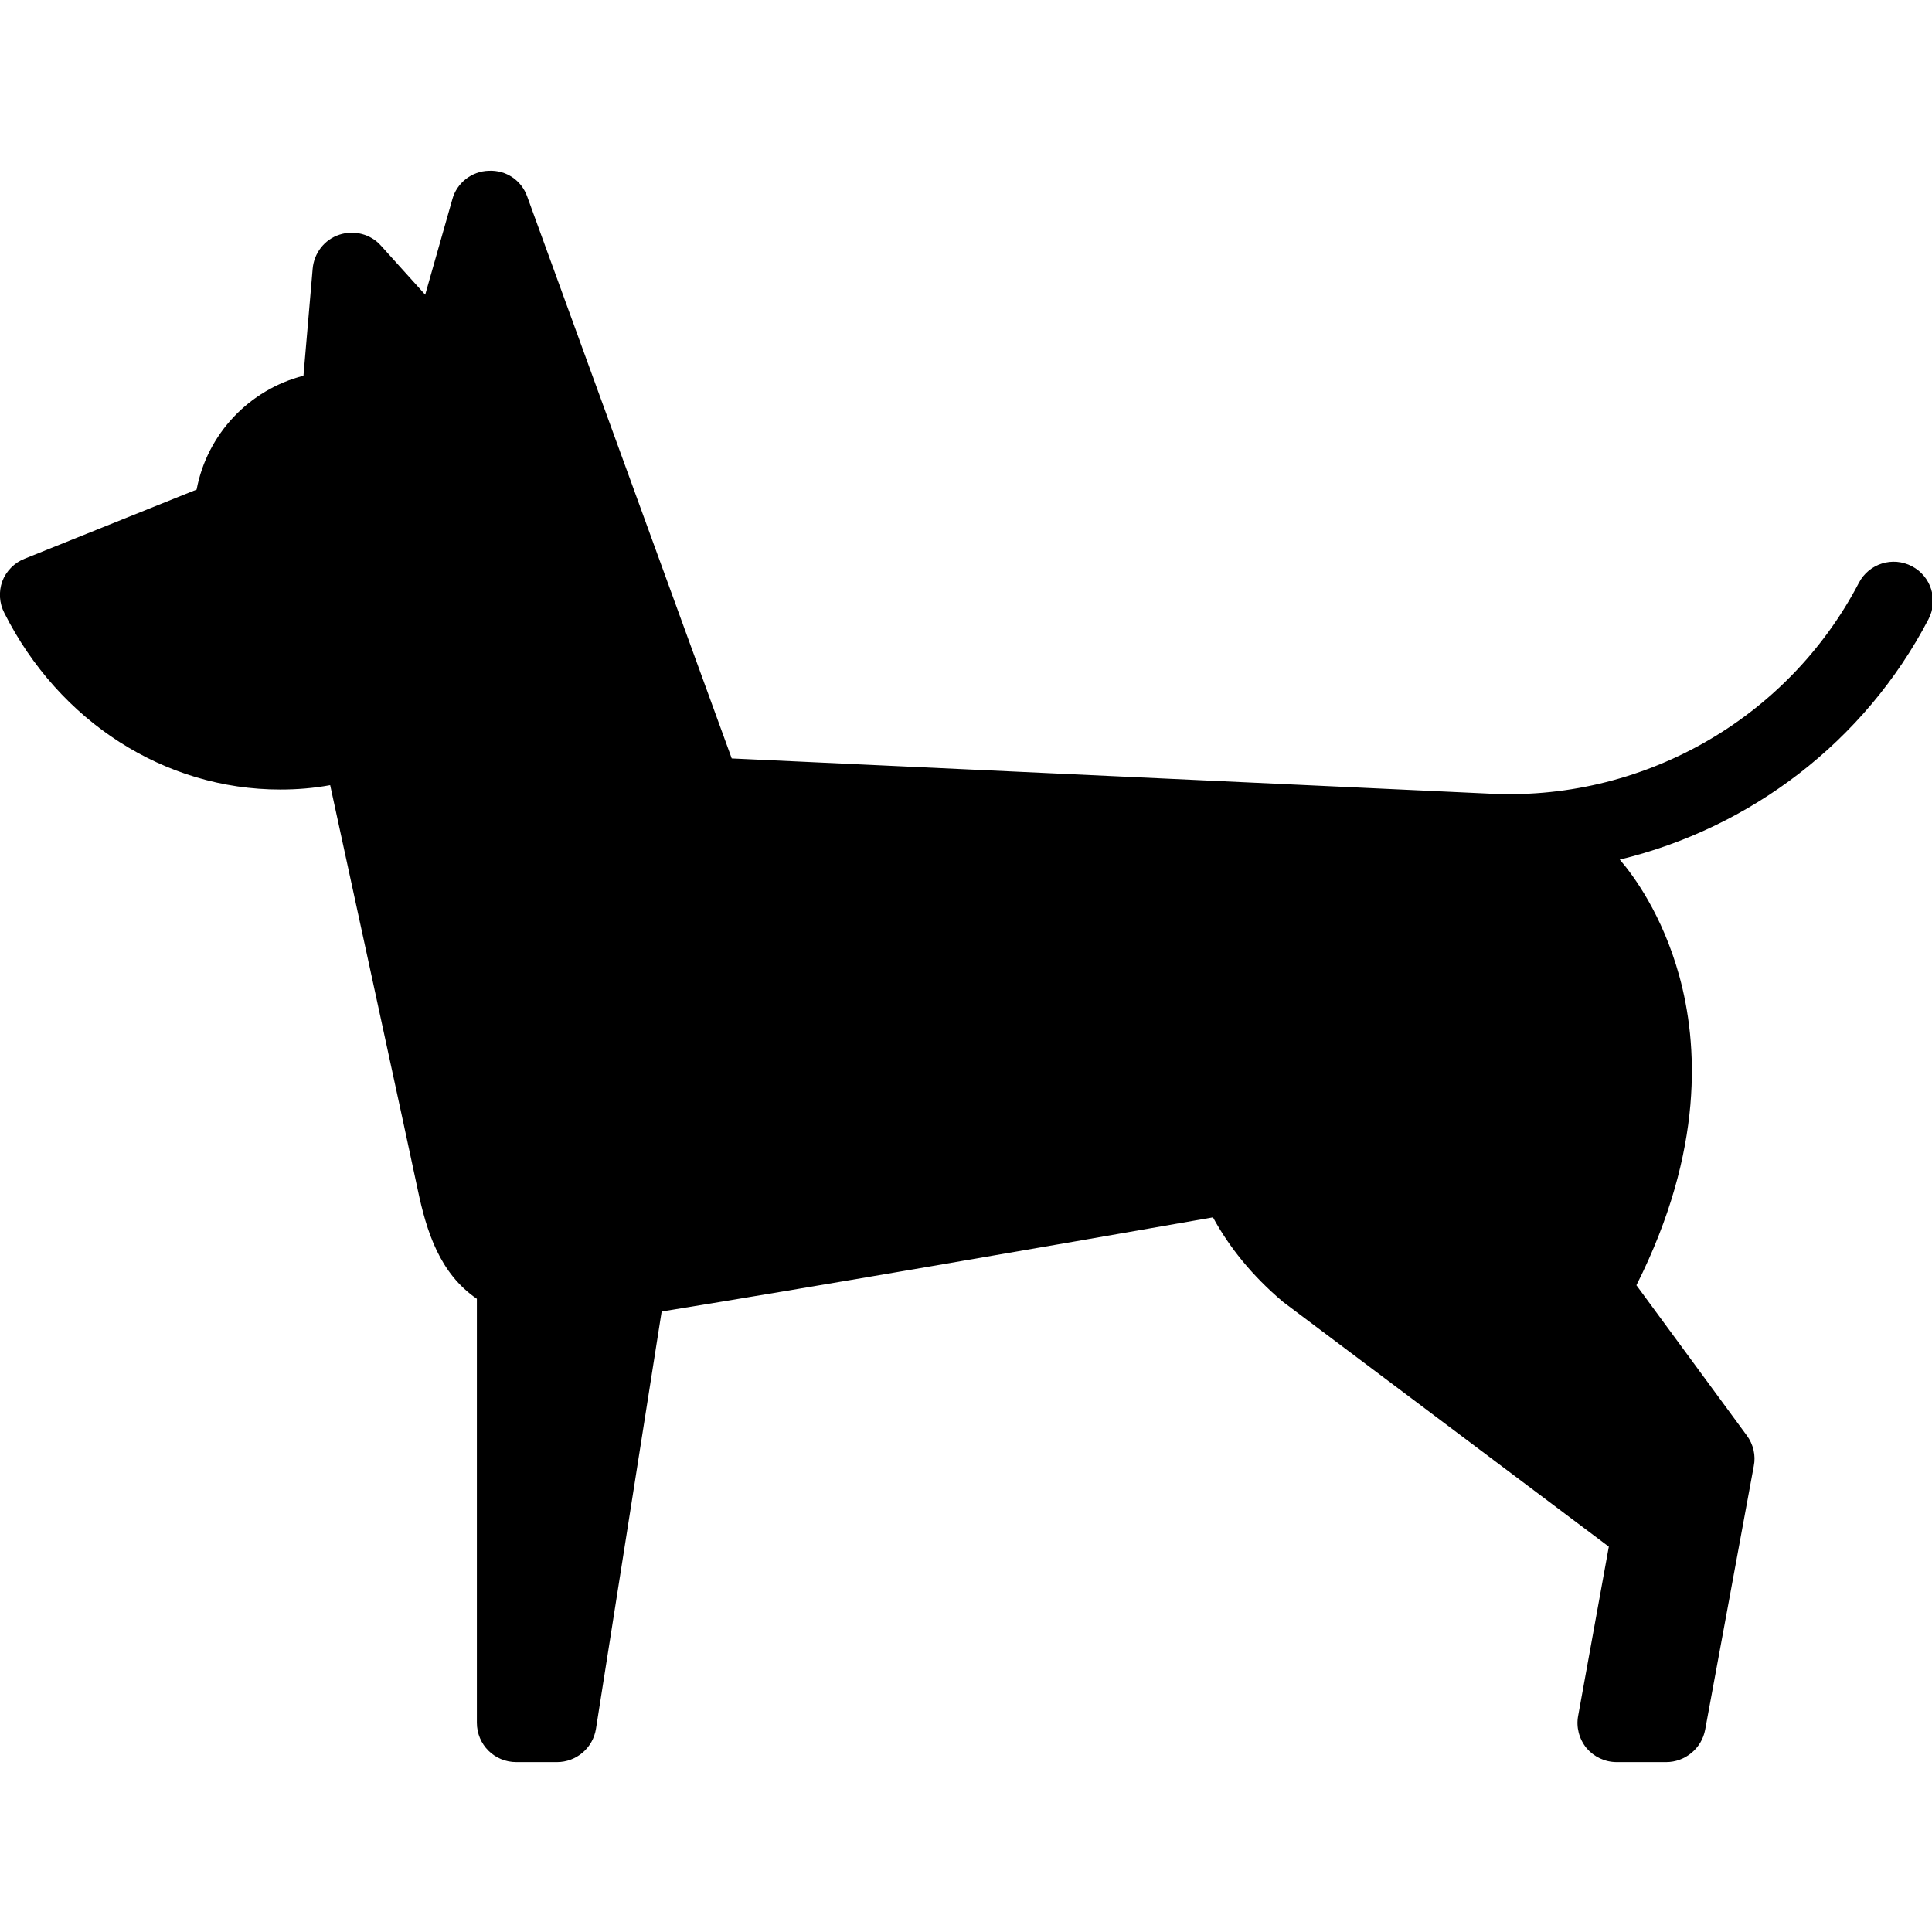 <?xml version="1.0" encoding="utf-8"?>
<!-- Generator: Adobe Illustrator 25.0.0, SVG Export Plug-In . SVG Version: 6.00 Build 0)  -->
<svg version="1.1" id="Capa_1" xmlns="http://www.w3.org/2000/svg" xmlns:xlink="http://www.w3.org/1999/xlink" x="0px" y="0px"
	 viewBox="0 0 441.2 441.2" style="enable-background:new 0 0 441.2 441.2;" xml:space="preserve">
<path d="M1,140c12.5,24.8,36.6,40.3,63,40.3c3.8,0,7.6-0.3,11.4-1c0,0,20,92.1,20,92.4c2,9.5,5,19.1,13.5,24.9v96.8c0,5,4,9,9,9h9.3
	c4.4,0,8.2-3.2,8.9-7.6l15-95.3c34-5.5,87.1-14.7,125.9-21.5c3.7,6.8,8.9,13.3,16,19.3c0.1,0.1-0.1-0.1,0,0l74.4,55.9l-7,38.6
	c-0.5,2.6,0.2,5.3,1.9,7.4c1.7,2,4.2,3.2,6.9,3.2h11.3c4.3,0,8.1-3.1,8.9-7.4l11.1-60.2c0.5-2.4-0.1-5-1.6-7l-25.2-34.3
	c15.6-31,14-55.3,9.8-70.6c-3.9-14.1-10.5-23-13.6-26.6c29.8-7.2,55.9-26.9,70.5-54.9c2.3-4.4,0.6-9.8-3.8-12.1
	c-4.4-2.3-9.8-0.6-12.1,3.8c-16.4,31.4-49.9,50.2-85.2,48.1c-0.1,0-172.2-8-172.2-8L120.4,44.9c-1.3-3.7-4.8-6.1-8.8-5.9
	c-3.9,0.1-7.3,2.8-8.3,6.5l-6.2,21.8L87,56.1c-2.4-2.7-6.2-3.6-9.5-2.5c-3.4,1.1-5.8,4.2-6.1,7.8l-2.1,24.4
	c-12.4,3.2-22,13.3-24.4,26L5.6,127.6c-2.3,0.9-4.2,2.8-5.1,5.2C-0.3,135.1-0.2,137.7,1,140z"/>
</svg>
